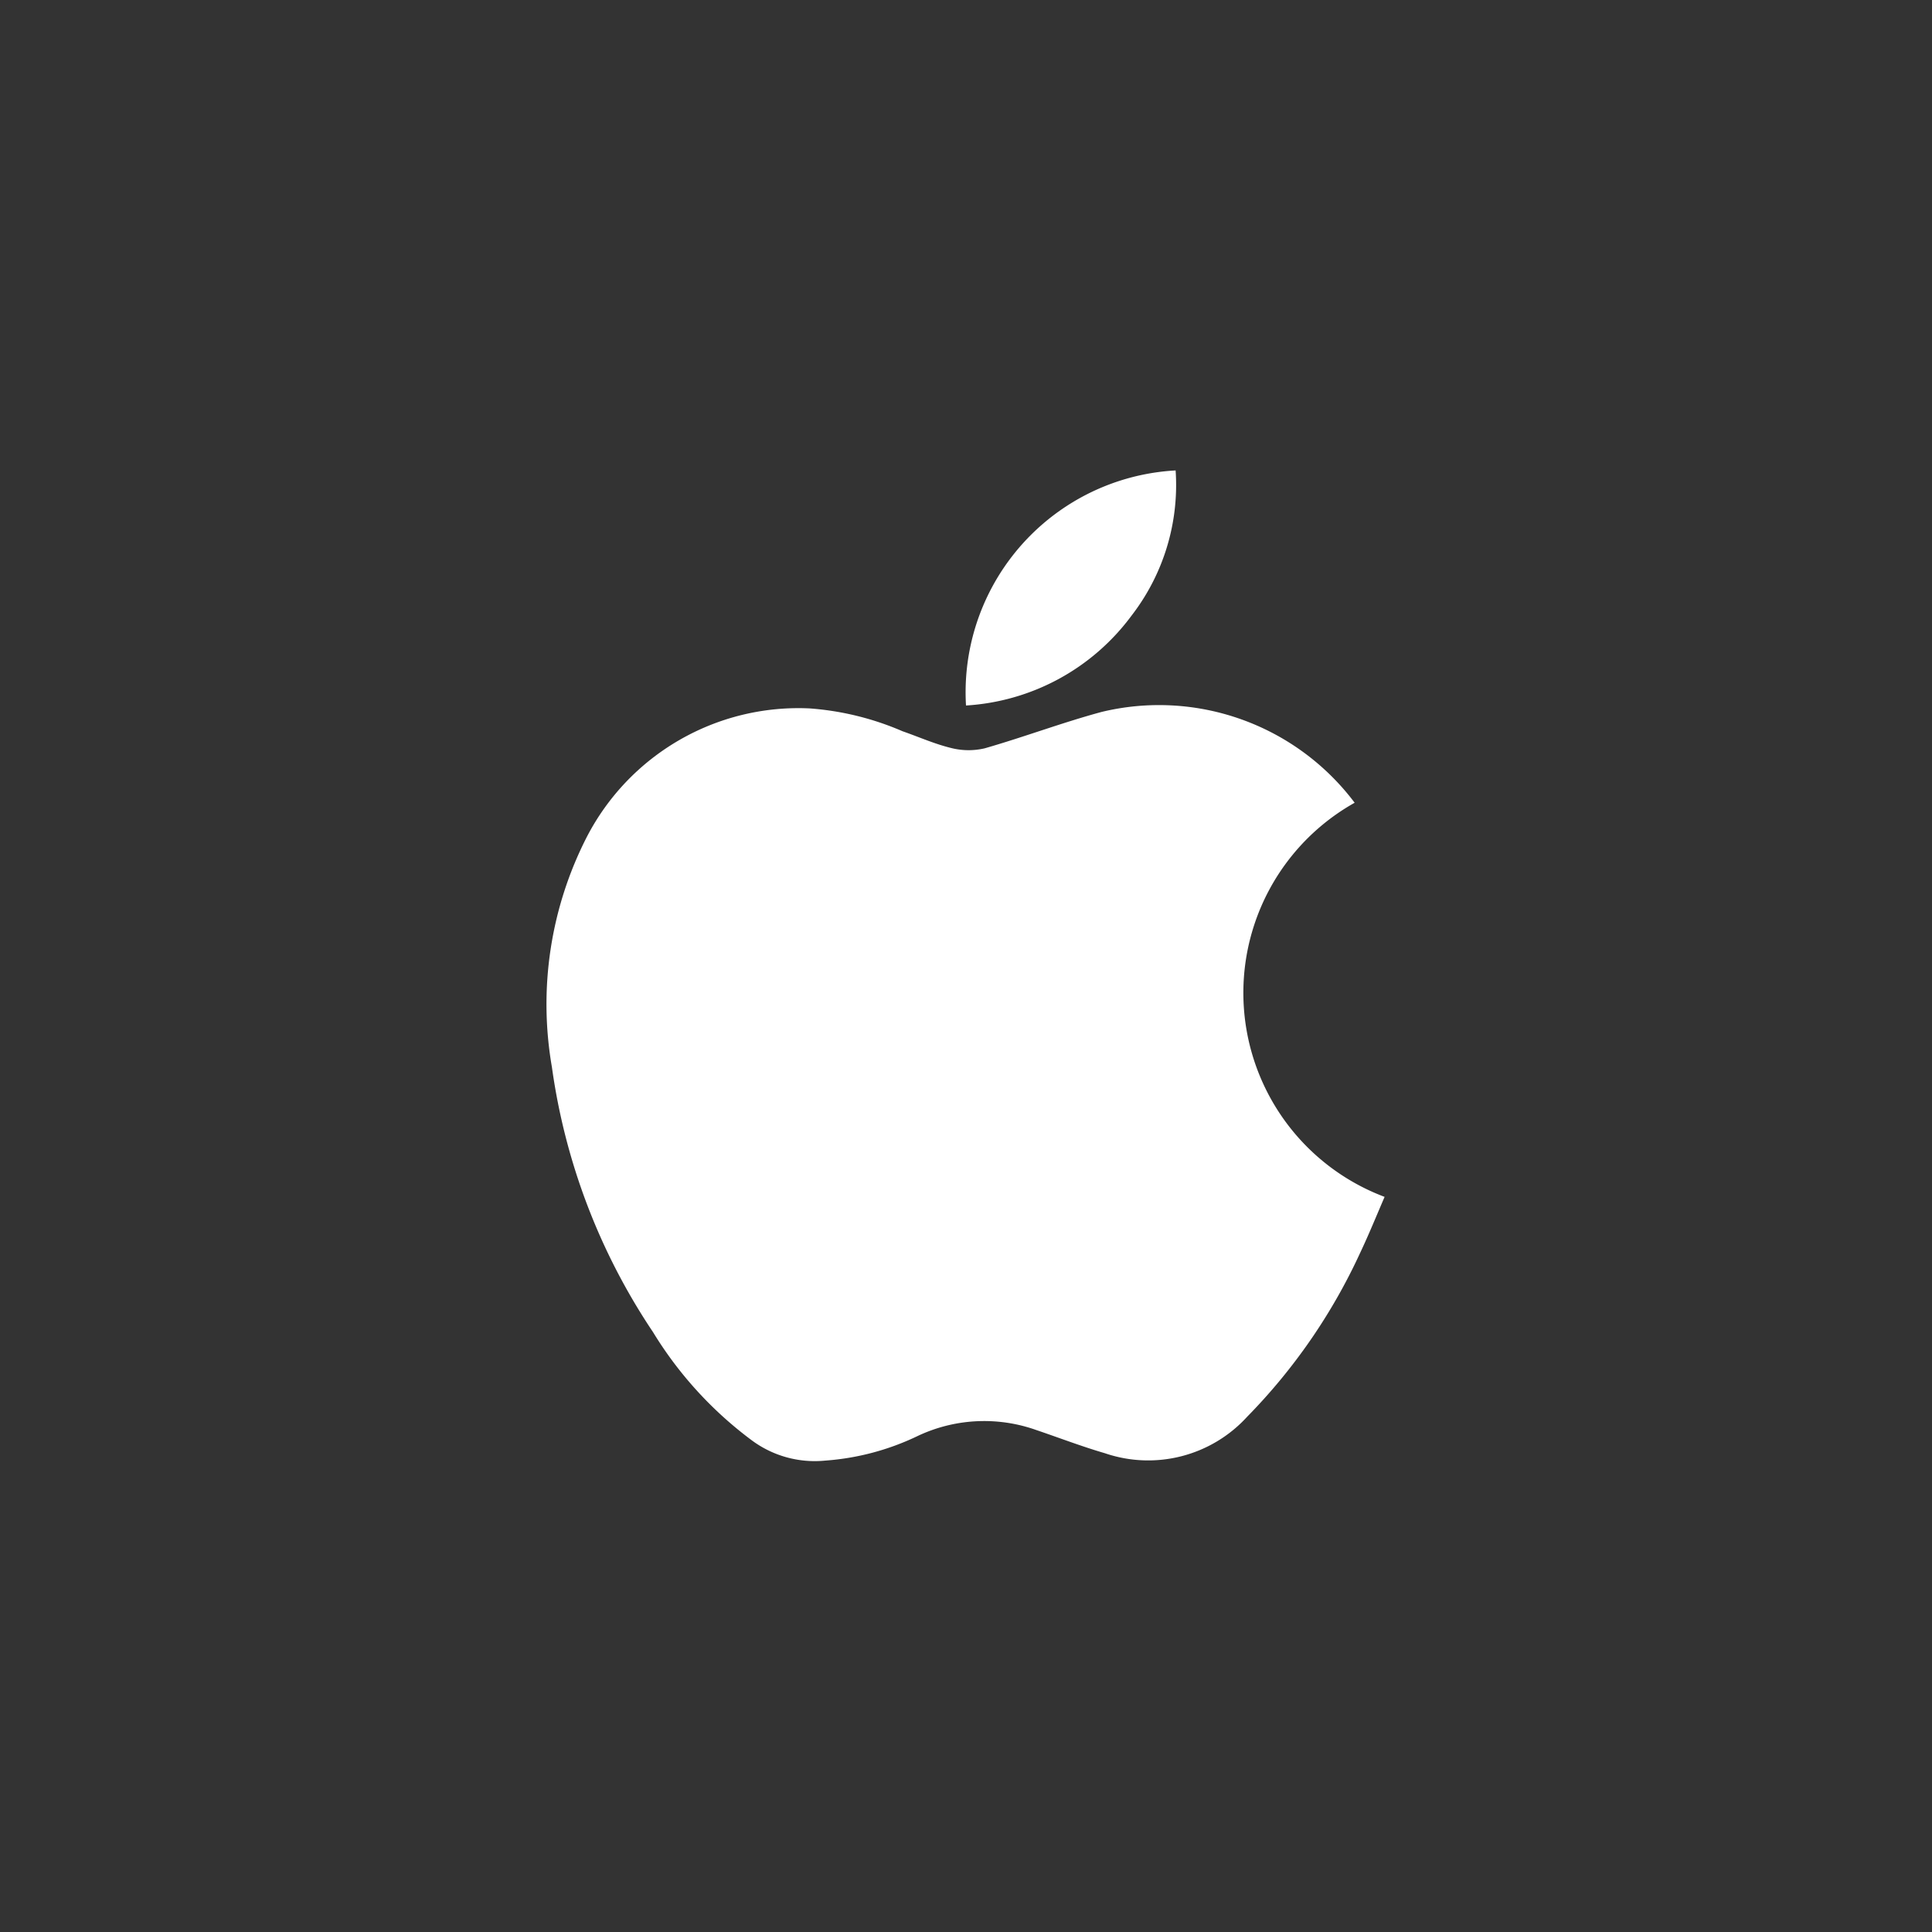 <svg xmlns="http://www.w3.org/2000/svg" viewBox="0 0 60 60"><rect x="0" y="0" width="60" height="60" fill="#333333" stroke="none"/><defs><style>.f3deb91d-3ada-46ec-a0b0-915f4c23954d{fill:#fff;}</style></defs><g id="eba89ceb-a436-4bfe-ad06-ff2178f5ea7c" data-name="圖層 2"><path class="f3deb91d-3ada-46ec-a0b0-915f4c23954d" d="M42.07,24.93A6.77,6.77,0,0,0,43,37.17c-.25.58-.49,1.17-.76,1.74A18,18,0,0,1,38.73,44a4.16,4.16,0,0,1-4.42,1.13c-.72-.21-1.42-.48-2.13-.72a4.83,4.83,0,0,0-3.71.2,7.92,7.92,0,0,1-2.84.75,3.28,3.28,0,0,1-2.27-.62,11.93,11.93,0,0,1-3.08-3.37,19.62,19.62,0,0,1-3.14-8.23A11.4,11.4,0,0,1,18.22,26a7.4,7.4,0,0,1,6.92-4,8.88,8.88,0,0,1,2.89.71c.52.18,1,.4,1.55.53a2.2,2.2,0,0,0,1,0c1.22-.35,2.41-.8,3.63-1.13A7.6,7.6,0,0,1,42.07,24.93Z"/><path class="f3deb91d-3ada-46ec-a0b0-915f4c23954d" d="M30,21.91a6.9,6.9,0,0,1,6.51-7.3,6.63,6.63,0,0,1-1.37,4.51A6.91,6.91,0,0,1,30,21.91Z"/></g></svg>